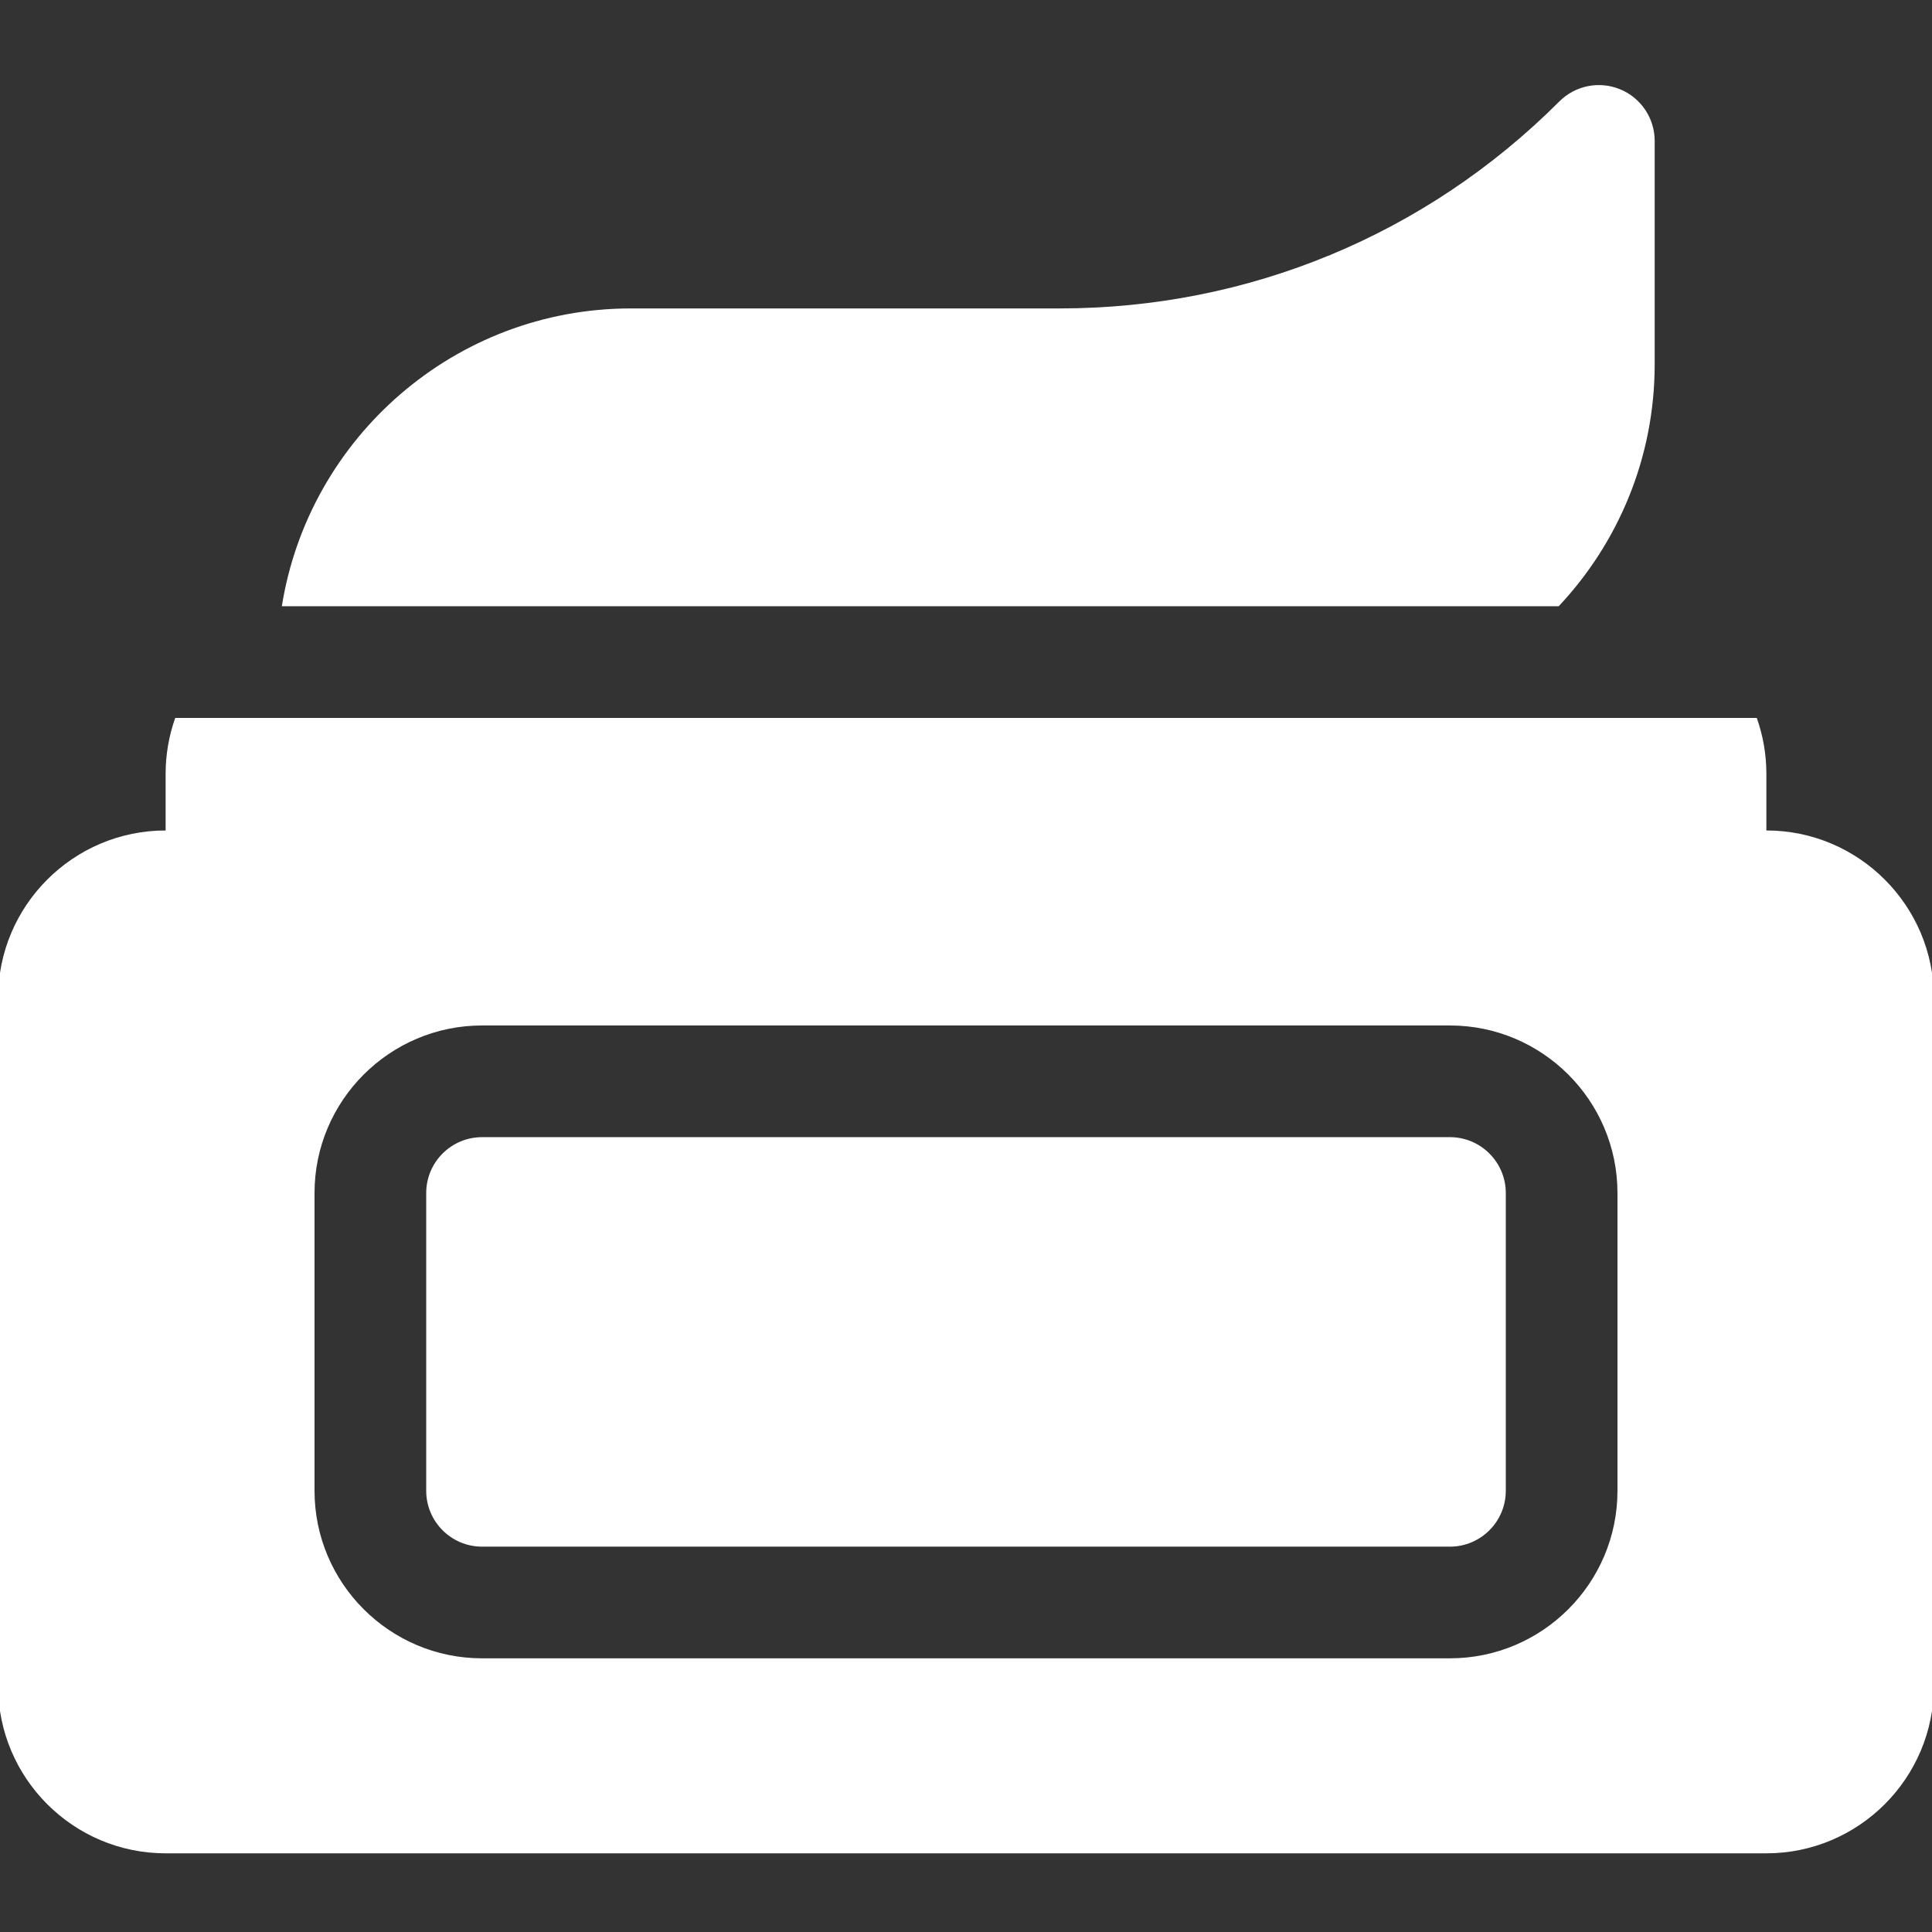 <?xml version="1.0" encoding="UTF-8" standalone="no"?>
<svg preserveAspectRatio="xMidYMid slice" width="500px" height="500px" xmlns="http://www.w3.org/2000/svg" xmlns:xlink="http://www.w3.org/1999/xlink" xmlns:serif="http://www.serif.com/"   viewBox="0 0 512 511" version="1.1" xml:space="preserve" style="fill-rule:evenodd;clip-rule:evenodd;stroke-linejoin:round;stroke-miterlimit:2;">
    <rect x="0" y="0" width="512" height="511" fill="#333333" stroke="none"/>
    <g transform="matrix(1,0,0,1,0,22)">
        <path d="M384,278.77L128,278.77C119.855,278.77 113.23,285.395 113.23,293.539L113.23,372.309C113.23,380.449 119.855,387.078 128,387.078L384,387.078C392.145,387.078 398.77,380.449 398.77,372.309L398.77,293.539C398.77,285.395 392.145,278.77 384,278.77Z" style="fill:white;fill-rule:nonzero;"></path>
    </g>
    <g transform="matrix(1,0,0,1,0,22)">
        <path d="M412.766,138.348C428.5,121.602 438.152,99.082 438.152,74.348L438.152,15.27C438.152,9.297 434.555,3.91 429.035,1.625C423.52,-0.66 417.164,0.602 412.941,4.828C377.633,40.133 330.691,59.578 280.762,59.578L167.383,59.578C120.836,59.578 82.148,93.766 75.043,138.348L412.766,138.348Z" style="fill:white;fill-rule:nonzero;"></path>
    </g>
    <g transform="matrix(1,0,0,1,0,22)">
        <path d="M467.691,197.652L467.691,182.652C467.691,177.477 466.793,172.508 465.152,167.883L46.848,167.883C45.207,172.508 44.309,177.477 44.309,182.652L44.309,197.652C19.875,197.652 -0,217.531 -0,241.961L-0,423.883C-0,448.316 19.875,468.191 44.309,468.191L467.691,468.191C492.125,468.191 512,448.316 512,423.883L512,241.961C512,217.531 492.125,197.652 467.691,197.652ZM428.309,372.309C428.309,396.738 408.43,416.613 384,416.613L128,416.613C103.57,416.613 83.691,396.738 83.691,372.309L83.691,293.539C83.691,269.105 103.57,249.23 128,249.23L384,249.23C408.43,249.23 428.309,269.105 428.309,293.539L428.309,372.309Z" style="fill:white;fill-rule:nonzero;"></path>
    </g>
</svg>
